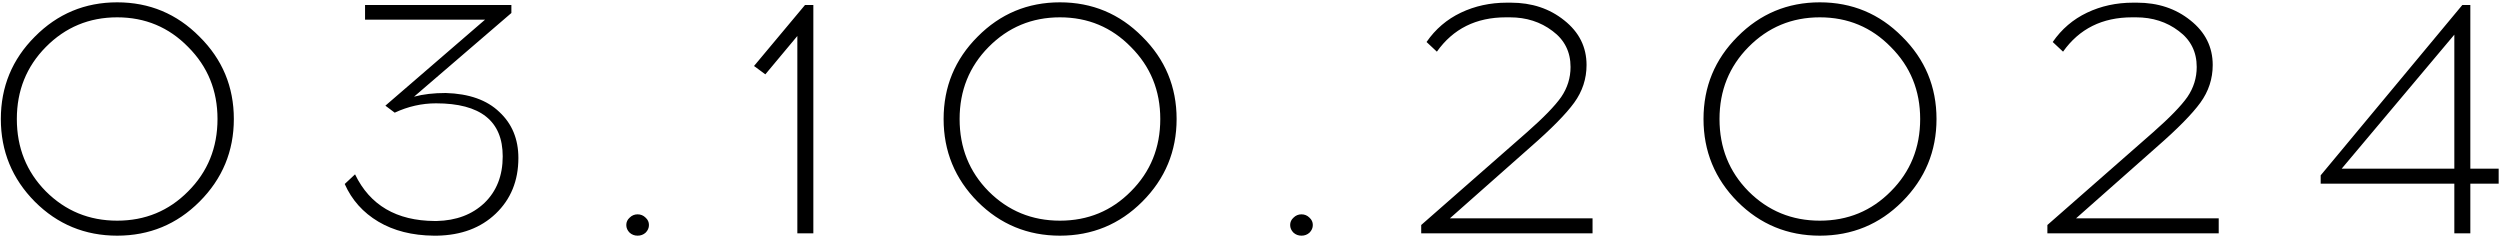 <?xml version="1.0" encoding="UTF-8"?> <svg xmlns="http://www.w3.org/2000/svg" width="1050" height="99" viewBox="0 0 1050 99" fill="none"><path d="M14.632 15.4C24.152 5.787 35.678 0.98 49.212 0.98C62.745 0.98 74.272 5.787 83.792 15.4C93.405 24.92 98.212 36.447 98.212 49.98C98.212 63.513 93.405 75.087 83.792 84.7C74.272 94.22 62.745 98.98 49.212 98.98C35.678 98.98 24.152 94.22 14.632 84.7C5.112 75.087 0.352 63.513 0.352 49.98C0.352 36.447 5.112 24.92 14.632 15.4ZM79.032 19.74C70.912 11.433 60.972 7.28 49.212 7.28C37.452 7.28 27.465 11.433 19.252 19.74C11.132 27.953 7.072 38.033 7.072 49.98C7.072 62.02 11.132 72.147 19.252 80.36C27.465 88.573 37.452 92.68 49.212 92.68C60.972 92.68 70.912 88.573 79.032 80.36C87.245 72.147 91.352 62.02 91.352 49.98C91.352 38.033 87.245 27.953 79.032 19.74ZM214.78 5.46L173.9 40.6C177.727 39.573 182.16 39.06 187.2 39.06C197 39.34 204.513 42 209.74 47.04C215.06 51.987 217.72 58.427 217.72 66.36C217.72 75.88 214.547 83.673 208.2 89.74C201.947 95.713 193.733 98.793 183.56 98.98H182.16C173.107 98.887 165.36 96.927 158.92 93.1C152.48 89.273 147.767 84 144.78 77.28L149.12 73.22C155.373 86.193 166.527 92.727 182.58 92.82H183.42C191.633 92.633 198.307 90.113 203.44 85.26C208.573 80.313 211.14 73.78 211.14 65.66C211.14 50.82 201.807 43.4 183.14 43.4C177.167 43.4 171.38 44.707 165.78 47.32L161.86 44.38L203.72 8.26H153.32V2.1H214.78V5.46ZM264.441 91.42C265.374 90.487 266.494 90.02 267.801 90.02C269.107 90.02 270.227 90.487 271.161 91.42C272.094 92.26 272.561 93.287 272.561 94.5C272.561 95.713 272.094 96.787 271.161 97.72C270.227 98.56 269.107 98.98 267.801 98.98C266.494 98.98 265.374 98.56 264.441 97.72C263.507 96.787 263.041 95.713 263.041 94.5C263.041 93.287 263.507 92.26 264.441 91.42ZM341.605 98H334.885V15.12L321.445 31.22L316.685 27.72L338.105 2.1H341.605V98ZM410.596 15.4C420.116 5.787 431.643 0.98 445.176 0.98C458.71 0.98 470.236 5.787 479.756 15.4C489.37 24.92 494.176 36.447 494.176 49.98C494.176 63.513 489.37 75.087 479.756 84.7C470.236 94.22 458.71 98.98 445.176 98.98C431.643 98.98 420.116 94.22 410.596 84.7C401.076 75.087 396.316 63.513 396.316 49.98C396.316 36.447 401.076 24.92 410.596 15.4ZM474.996 19.74C466.876 11.433 456.936 7.28 445.176 7.28C433.416 7.28 423.43 11.433 415.216 19.74C407.096 27.953 403.036 38.033 403.036 49.98C403.036 62.02 407.096 72.147 415.216 80.36C423.43 88.573 433.416 92.68 445.176 92.68C456.936 92.68 466.876 88.573 474.996 80.36C483.21 72.147 487.316 62.02 487.316 49.98C487.316 38.033 483.21 27.953 474.996 19.74ZM543.265 91.42C544.198 90.487 545.318 90.02 546.625 90.02C547.932 90.02 549.052 90.487 549.985 91.42C550.918 92.26 551.385 93.287 551.385 94.5C551.385 95.713 550.918 96.787 549.985 97.72C549.052 98.56 547.932 98.98 546.625 98.98C545.318 98.98 544.198 98.56 543.265 97.72C542.332 96.787 541.865 95.713 541.865 94.5C541.865 93.287 542.332 92.26 543.265 91.42ZM668.869 98H596.909V94.5L641.289 55.58C648.289 49.42 653.096 44.473 655.709 40.74C658.322 36.913 659.629 32.713 659.629 28.14C659.629 21.793 657.109 16.753 652.069 13.02C647.029 9.193 641.056 7.28 634.149 7.28H632.469C619.962 7.28 610.302 12.087 603.489 21.7L599.149 17.64C602.882 12.227 607.689 8.12 613.569 5.32C619.449 2.52 625.889 1.12 632.889 1.12H634.569C643.342 1.12 650.809 3.593 656.969 8.54C663.222 13.487 666.349 19.74 666.349 27.3C666.349 33.087 664.622 38.36 661.169 43.12C657.716 47.88 651.602 54.087 642.829 61.74L608.949 91.7H668.869V98ZM729.753 15.4C739.273 5.787 750.799 0.98 764.333 0.98C777.866 0.98 789.393 5.787 798.913 15.4C808.526 24.92 813.333 36.447 813.333 49.98C813.333 63.513 808.526 75.087 798.913 84.7C789.393 94.22 777.866 98.98 764.333 98.98C750.799 98.98 739.273 94.22 729.753 84.7C720.233 75.087 715.473 63.513 715.473 49.98C715.473 36.447 720.233 24.92 729.753 15.4ZM794.153 19.74C786.033 11.433 776.093 7.28 764.333 7.28C752.573 7.28 742.586 11.433 734.373 19.74C726.253 27.953 722.193 38.033 722.193 49.98C722.193 62.02 726.253 72.147 734.373 80.36C742.586 88.573 752.573 92.68 764.333 92.68C776.093 92.68 786.033 88.573 794.153 80.36C802.366 72.147 806.473 62.02 806.473 49.98C806.473 38.033 802.366 27.953 794.153 19.74ZM931.861 98H859.901V94.5L904.281 55.58C911.281 49.42 916.088 44.473 918.701 40.74C921.315 36.913 922.621 32.713 922.621 28.14C922.621 21.793 920.101 16.753 915.061 13.02C910.021 9.193 904.048 7.28 897.141 7.28H895.461C882.955 7.28 873.295 12.087 866.481 21.7L862.141 17.64C865.875 12.227 870.681 8.12 876.561 5.32C882.441 2.52 888.881 1.12 895.881 1.12H897.561C906.335 1.12 913.801 3.593 919.961 8.54C926.215 13.487 929.341 19.74 929.341 27.3C929.341 33.087 927.615 38.36 924.161 43.12C920.708 47.88 914.595 54.087 905.821 61.74L871.941 91.7H931.861V98ZM1037.54 77.14V98H1030.82V77.14H974.685V73.64L1034.18 2.1H1037.54V70.84H1049.44V77.14H1037.54ZM1030.82 14.56L983.505 70.84H1030.82V14.56Z" fill="black"></path></svg> 